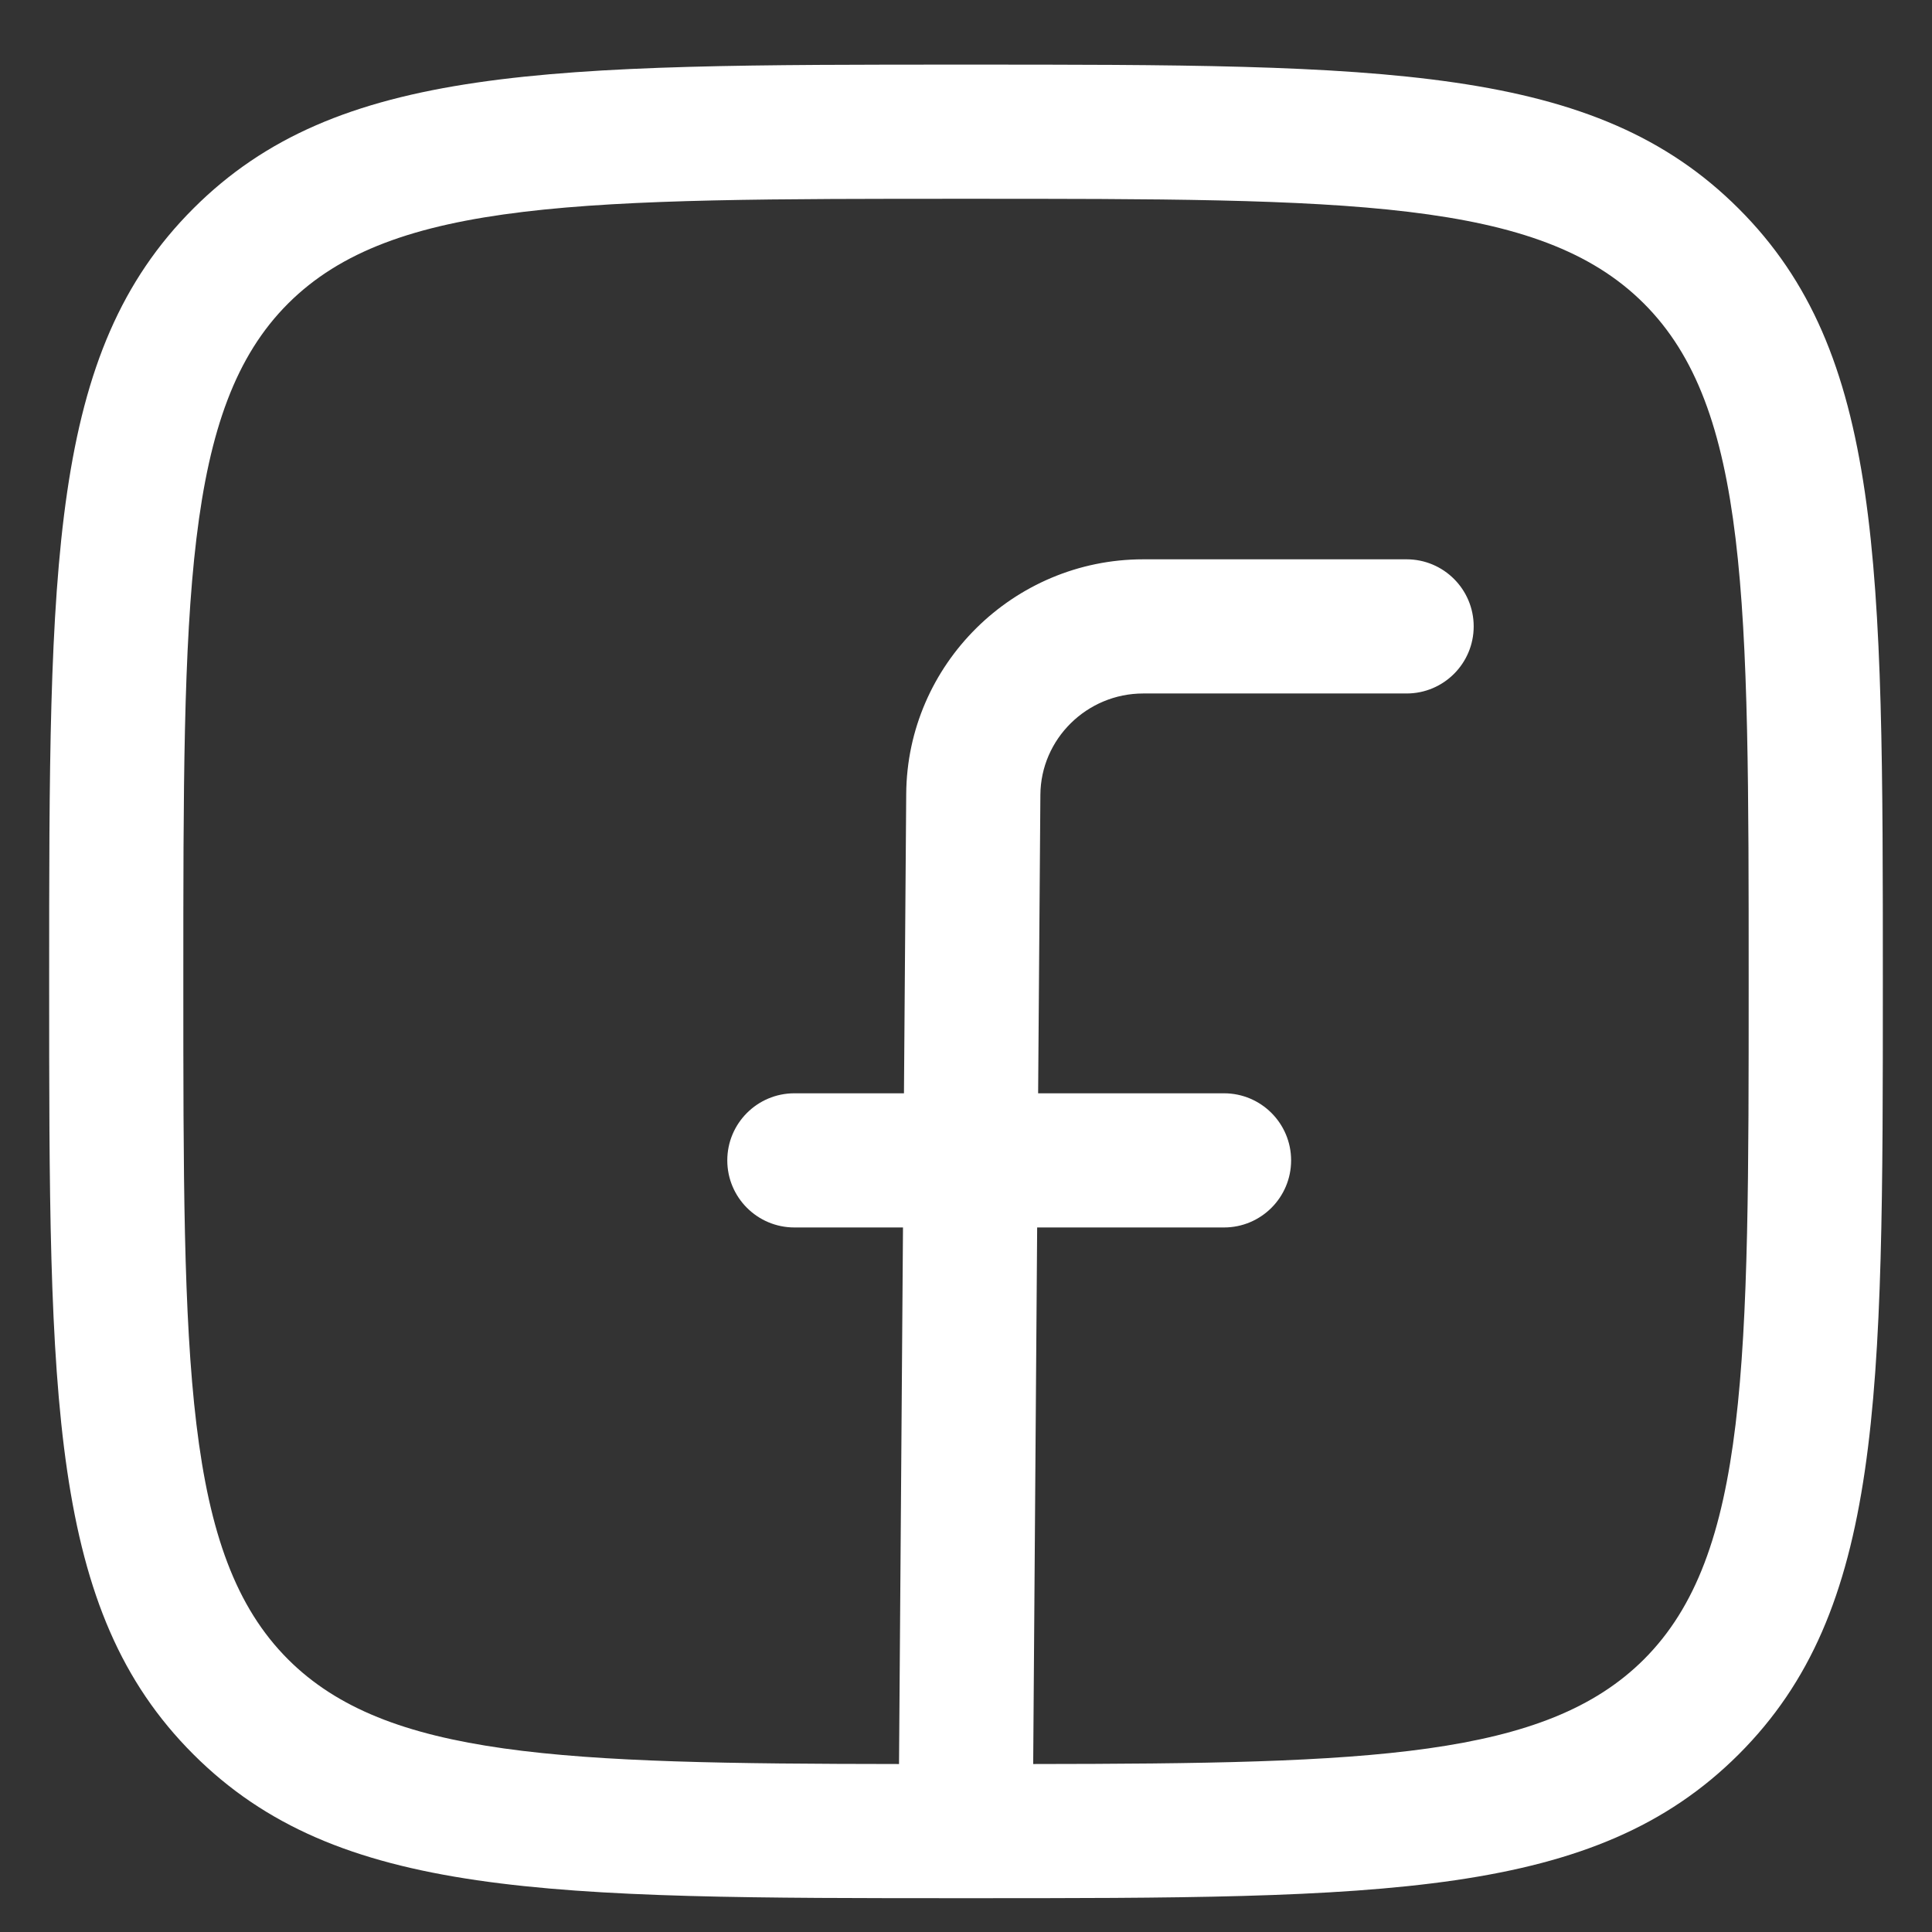 <svg width="18" height="18" viewBox="0 0 18 18" fill="none" xmlns="http://www.w3.org/2000/svg">
<rect x="0" y="0" width="18" height="18" fill="#333333" stroke="none"/>
<path fill-rule="evenodd" clip-rule="evenodd" d="M1.801 16.344C3.142 17.685 5.1 17.685 9 17.685C12.9 17.685 14.857 17.685 16.199 16.345C17.542 15.003 17.542 13.045 17.542 9.144C17.542 5.243 17.542 3.285 16.199 1.944C14.857 0.602 12.9 0.602 9 0.602C5.1 0.602 3.142 0.602 1.801 1.943C0.458 3.285 0.458 5.243 0.458 9.144C0.458 13.044 0.458 15.002 1.801 16.344ZM9 1.852C12.555 1.852 14.34 1.852 15.316 2.828C16.292 3.803 16.292 5.588 16.292 9.144C16.292 12.7 16.292 14.485 15.316 15.46C14.398 16.376 12.768 16.432 9.626 16.435L9.663 11.436L11.404 11.436C11.749 11.436 12.029 11.156 12.029 10.811C12.029 10.466 11.749 10.186 11.404 10.186L9.672 10.186L9.693 7.406C9.696 6.885 10.126 6.461 10.651 6.461H13.105C13.45 6.461 13.73 6.181 13.73 5.836C13.73 5.491 13.45 5.211 13.105 5.211H10.651C9.442 5.211 8.451 6.191 8.443 7.397L8.422 10.186H7.401C7.056 10.186 6.776 10.466 6.776 10.811C6.776 11.156 7.056 11.436 7.401 11.436H8.413L8.376 16.435C5.232 16.432 3.601 16.376 2.684 15.46C1.708 14.485 1.708 12.7 1.708 9.144C1.708 5.588 1.708 3.803 2.684 2.828C3.661 1.852 5.445 1.852 9 1.852Z" fill="white"/>
</svg>
